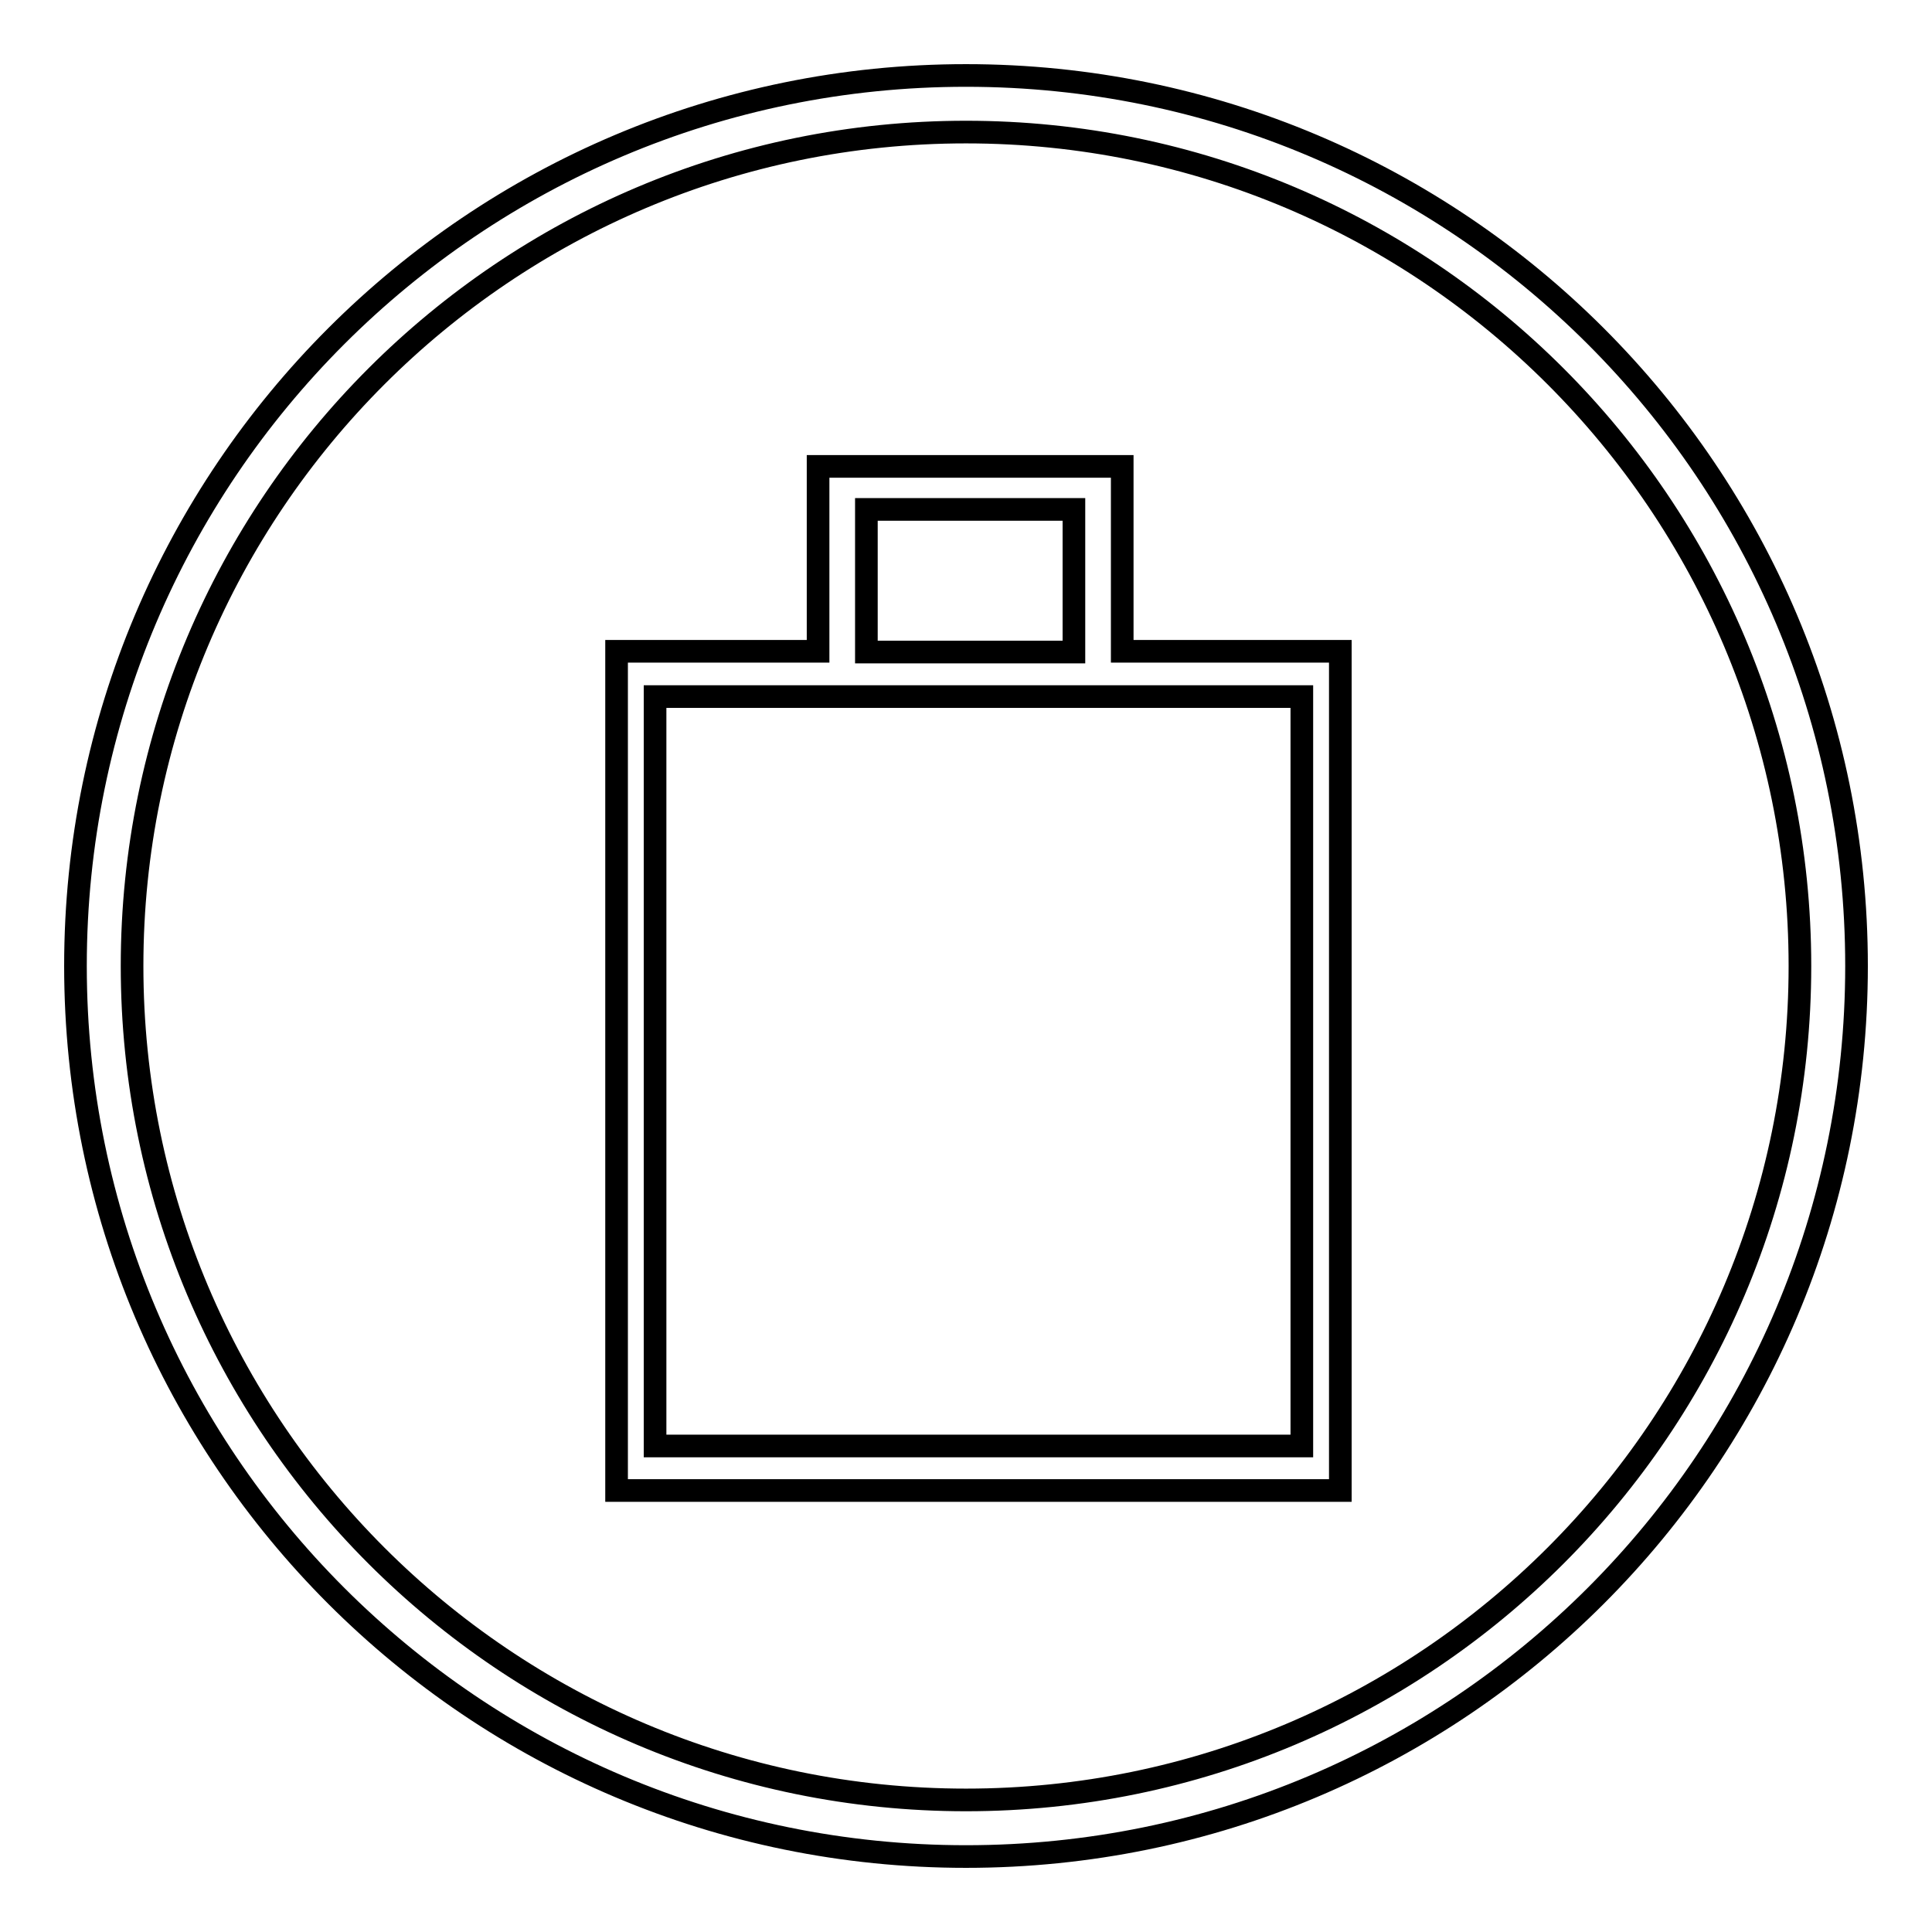 <?xml version="1.0" encoding="utf-8"?>
<!-- Svg Vector Icons : http://www.onlinewebfonts.com/icon -->
<!DOCTYPE svg PUBLIC "-//W3C//DTD SVG 1.1//EN" "http://www.w3.org/Graphics/SVG/1.1/DTD/svg11.dtd">
<svg version="1.1" xmlns="http://www.w3.org/2000/svg" xmlns:xlink="http://www.w3.org/1999/xlink" x="0px" y="0px" viewBox="0 0 256 256" enable-background="new 0 0 256 256" xml:space="preserve">
<g><g><path stroke-width="3" fill-opacity="0" stroke="#000000"  d="M128,10C62.8,10,10,62.8,10,128c0,65.2,52.8,118,118,118c65.2,0,118-52.8,118-118C246,62.8,193.2,10,128,10z M128,238.5C67,238.5,17.5,189,17.5,128S67,17.5,128,17.5S238.5,67,238.5,128C238.5,189,189,238.5,128,238.5z"/><path stroke-width="3" fill-opacity="0" stroke="#000000"  d="M148.7,86.3V61.8h-40.3v24.5H81.7v111.2h95.9V86.3H148.7z M114.8,67.5h27.5v18.9h-27.5V67.5z M172.5,191.6H86.8V92.3h21.7h40.3h23.7V191.6L172.5,191.6z"/></g></g>
</svg>